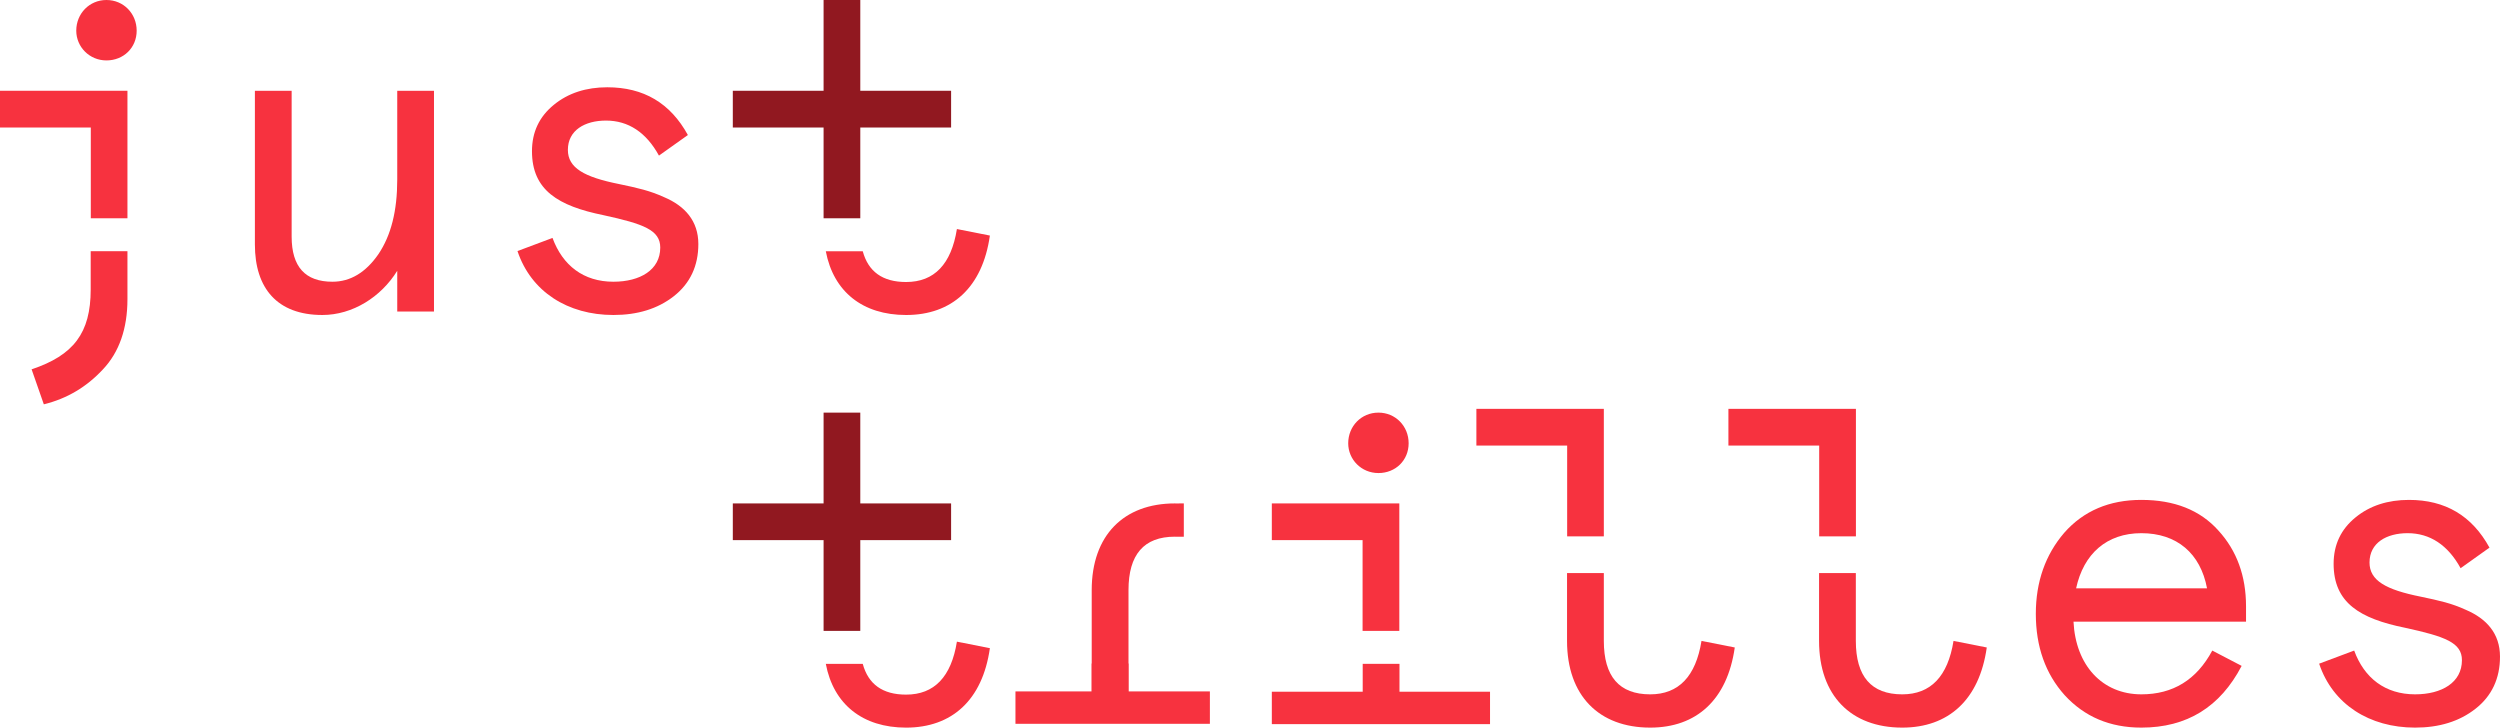 <!-- Generator: Adobe Illustrator 17.0.0, SVG Export Plug-In  -->
<svg version="1.1"
	 xmlns="http://www.w3.org/2000/svg" xmlns:xlink="http://www.w3.org/1999/xlink" xmlns:a="http://ns.adobe.com/AdobeSVGViewerExtensions/3.0/"
	 x="0px" y="0px" width="1776.59px" height="517.07px" viewBox="0 0 1776.59 517.07" enable-background="new 0 0 1776.59 517.07"
	 xml:space="preserve">
<defs>
</defs>
<g>
	<path fill="#F7323F" d="M1475.356,418.109h93.048c-4.658-24.892-21.459-39.213-46.678-39.213
		C1497.133,378.895,1480.651,393.525,1475.356,418.109 M1596.111,441.766h-122.608c1.525,31.131,20.523,51.655,48.222,51.655
		c22.422,0,39.213-10.271,50.401-31.103l20.87,10.888c-15.257,29.232-38.886,43.863-71.271,43.863
		c-22.404,0-40.476-7.773-54.48-23.03c-13.686-15.248-20.514-34.536-20.514-57.866c0-22.722,6.829-42.029,20.215-57.585
		c13.704-15.556,32.076-23.339,54.779-23.339c23.33,0,41.711,7.165,54.76,21.786c13.105,14.312,19.625,32.375,19.625,53.834V441.766
		z"/>
	<path fill="#F7323F" d="M1769.116,389.166l-20.523,14.621c-9.027-16.482-21.814-24.892-37.67-24.892
		c-14.939,0-27.062,6.847-27.062,20.851c0,12.769,11.515,19.298,36.407,24.275c13.367,2.806,21.805,4.658,32.057,9.345
		c14.602,6.23,24.265,16.791,24.265,33.292c0,15.566-5.893,28.007-17.436,37.034c-11.497,9.027-25.818,13.377-42.899,13.377
		c-32.394,0-58.521-16.492-68.193-45.434l24.901-9.317c7.165,19.588,22.095,31.103,43.292,31.103c18.971,0,33.283-8.4,33.283-24.265
		c0-12.46-11.843-16.819-40.467-23.049c-32.057-6.511-50.719-17.736-50.719-45.425c0-13.685,5.257-24.593,15.556-32.993
		c10.262-8.391,22.993-12.441,37.979-12.441C1737.695,355.247,1756.666,366.445,1769.116,389.166"/>
	<path fill="#F7323F" d="M1388.242,455.457c-4.041,25.21-16.221,37.969-36.435,37.969c-22.057,0-32.983-12.759-32.983-37.969
		v-48.222h-26.136v48.222c0,38.895,22.722,61.608,59.12,61.608c32.703,0,54.798-19.597,60.064-56.949L1388.242,455.457z"/>
	<path fill="#F7323F" d="M979.574,336.17c12.142,0,21.459-9.036,21.459-21.16c0-12.151-9.317-21.786-21.459-21.786
		c-12.179,0-21.487,9.635-21.487,21.786C958.087,326.526,967.394,336.17,979.574,336.17"/>
</g>
<polygon fill="#F7323F" points="968.386,471.748 968.386,491.561 903.803,491.561 903.803,514.591 1058.87,514.591 1058.87,491.561 
	994.522,491.561 994.522,471.748 "/>
<polygon fill="#F7323F" points="775.795,471.521 775.795,491.343 721.624,491.343 721.624,514.364 859.787,514.364 859.787,491.343 
	801.912,491.343 801.912,471.521 "/>
<g>
	<path fill="#F7323F" d="M1209.148,455.457c-4.051,25.21-16.22,37.969-36.445,37.969c-22.095,0-32.965-12.759-32.965-37.969v-48.222
		h-26.145v48.222c0,38.895,22.703,61.608,59.11,61.608c32.731,0,54.779-19.597,60.083-56.949L1209.148,455.457z"/>
</g>
<polygon fill="#F7323F" points="1139.742,290.542 1139.742,381.158 1113.68,381.158 1113.68,316.632 1049.173,316.632 
	1049.173,290.542 "/>
<polygon fill="#F7323F" points="1318.881,290.542 1318.881,381.158 1292.782,381.158 1292.782,316.632 1228.275,316.632 
	1228.275,290.542 "/>
<polygon fill="#F7323F" points="994.407,357.748 994.407,448.335 968.299,448.335 968.299,383.828 903.8,383.828 903.8,357.748 "/>
<polygon fill="#911820" points="585.271,293.225 611.351,293.225 611.351,357.752 675.886,357.752 675.886,383.831 611.351,383.831 
	611.351,448.33 585.271,448.33 585.271,383.831 520.763,383.831 520.763,357.752 585.271,357.752 "/>
<g>
	<path fill="#F7323F" d="M75.636,0c12.179,0,21.487,9.644,21.487,21.796c0,12.123-9.308,21.141-21.487,21.141
		c-12.105,0-21.44-9.635-21.44-21.141C54.196,9.644,63.532,0,75.636,0"/>
	<path fill="#F7323F" d="M181.138,64.504h26.117v103.637c0,21.478,9.672,32.067,28.98,32.067c12.731,0,23.667-6.539,32.693-19.607
		c9.018-13.386,13.367-30.813,13.367-52.918V64.504h26.117v156.863h-26.117v-28.942c-11.515,18.671-31.749,31.421-53.217,31.421
		c-32.048,0-47.941-18.98-47.941-50.093V64.504z"/>
	<path fill="#F7323F" d="M488.828,95.954l-20.552,14.621c-9.036-16.501-21.758-24.892-37.642-24.892
		c-14.958,0-27.081,6.838-27.081,20.832c0,12.769,11.506,19.307,36.407,24.284c13.395,2.797,21.777,4.677,32.057,9.345
		c14.63,6.211,24.256,16.791,24.256,33.292c0,15.566-5.884,27.998-17.408,37.043c-11.515,9.018-25.827,13.367-42.974,13.367
		c-32.338,0-58.493-16.482-68.146-45.434l24.892-9.326c7.184,19.607,22.104,31.122,43.255,31.122c18.999,0,33.311-8.4,33.311-24.265
		c0-12.469-11.824-16.819-40.429-23.049c-32.067-6.539-50.729-17.745-50.729-45.425c0-13.704,5.257-24.602,15.547-32.993
		c10.271-8.4,23.04-12.451,37.969-12.451C457.379,62.026,476.368,73.232,488.828,95.954"/>
	<path fill="#F7323F" d="M64.448,178.521v27.277c0,30.823-12.151,46.688-41.992,56.659l8.69,24.873
		c16.529-4.041,30.514-12.441,42.029-24.873c11.506-12.151,17.39-28.961,17.39-49.812v-34.125H64.448z"/>
</g>
<polygon fill="#F7323F" points="0,64.5 0,90.617 64.526,90.617 64.526,155.116 90.569,155.116 90.569,64.5 "/>
<polygon fill="#911820" points="585.266,0.003 585.266,64.501 520.759,64.501 520.759,90.618 585.266,90.618 585.266,155.117 
	611.355,155.117 611.355,90.618 675.891,90.618 675.891,64.501 611.355,64.501 611.355,0.003 "/>
<g>
	<path fill="#F7323F" d="M680.013,455.986c-4.004,24.985-16.061,37.633-36.127,37.633c-16.679,0-26.866-7.371-30.785-21.87h-26.258
		c5.454,28.793,26.22,45.322,57.043,45.322c32.432,0,54.302-19.429,59.559-56.453L680.013,455.986z"/>
	<path fill="#F7323F" d="M680.013,162.767c-4.004,24.995-16.061,37.642-36.127,37.642c-16.679,0-26.866-7.371-30.785-21.87h-26.258
		c5.454,28.783,26.22,45.312,57.043,45.312c32.432,0,54.302-19.438,59.559-56.453L680.013,162.767z"/>
	<path fill="#F7323F" d="M835.394,357.765c-0.159,0-0.309-0.019-0.458-0.019c-36.388,0-59.129,22.712-59.129,61.608v83.899h26.145
		v-83.899c0-25.21,10.879-37.969,32.983-37.969c0.15,0,0.299,0.037,0.458,0.037l5.875-0.019v-23.657L835.394,357.765z"/>
</g>
</svg>